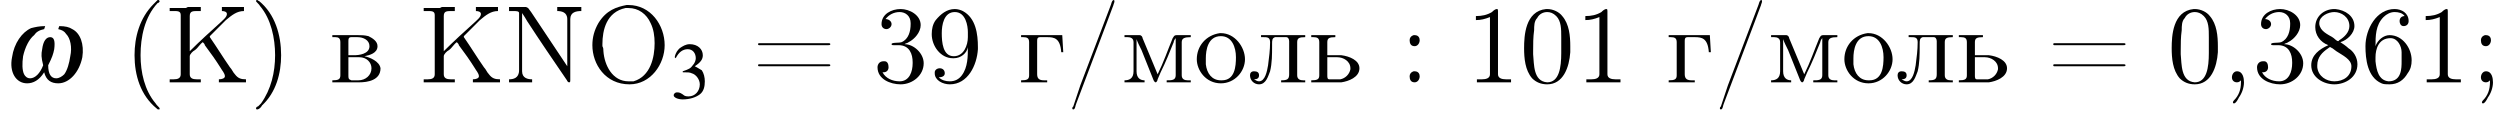 <?xml version='1.0' encoding='UTF-8'?>
<!---3.6-->
<svg version='1.1' xmlns='http://www.w3.org/2000/svg' xmlns:xlink='http://www.w3.org/1999/xlink' width='249.0pt' height='11.9pt' viewBox='23.9 2.8 249.0 11.9'>
<defs>
<path id='g1-119' d='M5.5-5.3C5.9-5.2 6.1-5.1 6.3-4.8C6.7-4.4 6.9-3.5 6.7-2.6C6.6-1.9 6.4-1.2 6.1-.8C5.9-.6 5.6-.4 5.3-.4C4.8-.4 4.5-.8 4.5-1.7C4.9-2.5 5-2.8 5.1-3.3C5.2-4.1 5.1-4.5 4.7-4.5S4-4.1 3.9-3.3C3.8-2.8 3.8-2.5 4-1.7C3.7-.9 3.2-.4 2.7-.4C2.4-.4 2.2-.6 2.1-.8C1.9-1.2 1.9-1.9 2-2.6C2.2-3.5 2.6-4.3 3.1-4.7C3.3-5 3.6-5.2 4.1-5.3L4.2-5.6C3.6-5.6 3.2-5.5 2.8-5.4C1.9-5 1.1-3.9 .9-2.5C.6-1 1.3 .1 2.4 .1C3 .1 3.6-.2 4.1-1C4.3-.2 4.8 .1 5.5 .1C6.6 .1 7.6-1 7.9-2.5C8.1-3.8 7.7-4.9 6.9-5.3C6.6-5.5 6.2-5.6 5.6-5.6L5.5-5.3Z'/>
<path id='g6-51' d='M1.2-2.6C1.7-2.6 1.9-2.6 2.1-2.5C2.5-2.4 2.9-1.9 2.9-1.4C2.9-.7 2.4-.2 1.8-.2C1.6-.2 1.4-.2 1.2-.4C.9-.6 .8-.6 .6-.6C.5-.6 .3-.5 .3-.3C.3-.1 .7 .1 1.2 .1C1.9 .1 2.5-.1 2.9-.4S3.4-1.2 3.4-1.7C3.4-2.1 3.3-2.5 3.1-2.8C2.9-2.9 2.8-3 2.4-3.2C3-3.6 3.2-3.9 3.2-4.3C3.2-4.9 2.7-5.4 1.9-5.4C1.5-5.4 1.2-5.2 .9-5C.7-4.8 .5-4.6 .4-4.1L.5-4C.8-4.6 1.2-4.9 1.7-4.9C2.2-4.9 2.5-4.5 2.5-4C2.5-3.8 2.4-3.5 2.2-3.3C2-3 1.8-2.9 1.2-2.7V-2.6Z'/>
<path id='g8-40' d='M3.4-8.2C3.3-8.1 3.1-7.9 3-7.8C1.6-6.4 1.1-4.5 1.1-2.7C1.1-.7 1.7 1.3 3.3 2.6C3.4 2.7 3.4 2.7 3.5 2.7S3.6 2.7 3.6 2.6C3.6 2.5 3.3 2.3 3.2 2.1C2.1 .8 1.7-1 1.7-2.7C1.7-4.5 2.1-6.5 3.4-7.9C3.5-7.9 3.6-8 3.6-8.1C3.6-8.1 3.5-8.2 3.5-8.2C3.5-8.2 3.5-8.2 3.4-8.2Z'/>
<path id='g8-41' d='M.7-8.2C.6-8.2 .6-8.1 .6-8.1C.6-8 .9-7.8 1-7.6C2.1-6.3 2.5-4.4 2.5-2.7C2.5-1 2.1 .7 1.1 2.1L.8 2.4C.7 2.4 .6 2.5 .6 2.6C.6 2.7 .7 2.7 .7 2.7H.7C.9 2.7 1.1 2.5 1.2 2.3C2.6 1 3.1-.9 3.1-2.7C3.1-4.7 2.5-6.8 .9-8.1C.8-8.1 .8-8.2 .7-8.2C.7-8.2 .7-8.2 .7-8.2Z'/>
<path id='g8-44' d='M1.9-.2C1.9-.1 1.9 0 1.9 0C1.9 .7 1.7 1.3 1.2 1.8C1.2 1.8 1.1 1.9 1.1 2C1.1 2.1 1.2 2.1 1.2 2.1C1.4 2.1 1.6 1.7 1.7 1.5C2 1.1 2.2 .5 2.2 0C2.2-.4 2.1-1.1 1.5-1.1C1.2-1.1 1-.8 1-.5C1-.2 1.2 0 1.5 0C1.7 0 1.8-.1 1.9-.2Z'/>
<path id='g8-45' d='M.1-2.7V-2.1H3V-2.7H.1Z'/>
<path id='g8-47' d='M4.7-8.2C4.5-8.1 4.5-7.8 4.4-7.6C3.4-5 2.4-2.3 1.4 .3C1.2 .9 1 1.5 .8 2.1L.7 2.4C.6 2.5 .6 2.5 .6 2.6V2.6C.6 2.7 .7 2.7 .7 2.7H.7C.9 2.7 .9 2.3 1 2.1L4.1-6.1C4.3-6.6 4.5-7.2 4.7-7.7C4.7-7.8 4.8-7.9 4.8-8.1C4.8-8.1 4.8-8.2 4.7-8.2C4.7-8.2 4.7-8.2 4.7-8.2Z'/>
<path id='g8-48' d='M2.6-7.3C.5-7.1 .4-4.6 .4-3.4C.4-2.4 .5-1.2 1.2-.4C1.6 0 2.1 .2 2.7 .2C4.3 .2 4.9-1.5 5-3C5-3.2 5-3.4 5-3.6C5-4.6 4.9-5.8 4.2-6.6C3.9-7 3.3-7.3 2.7-7.3C2.7-7.3 2.6-7.3 2.6-7.3ZM1.3-2.8C1.3-2.9 1.3-3 1.3-3.1C1.3-3.8 1.3-4.5 1.4-5.2C1.4-5.6 1.4-6.1 1.7-6.4C1.9-6.8 2.3-7 2.7-7C3-7 3.3-6.9 3.6-6.6C4.1-6.1 4.1-5.3 4.1-4.5V-3.8C4.1-3.6 4.1-3.3 4.1-2.9C4.1-1.5 3.9 0 2.7 0H2.7C1.3-.1 1.4-1.8 1.3-2.8Z'/>
<path id='g8-49' d='M1-6.6V-6.2C1.5-6.2 1.9-6.3 2.4-6.5V-.8C2.4-.4 2-.3 1.6-.3H1.1V0H2.5L2.8 0H4.5V-.3C4.4-.3 4.2-.3 4-.3C3.6-.3 3.2-.4 3.2-.8V-7.1C3.2-7.2 3.2-7.3 3.1-7.3C2.9-7.3 2.7-7.1 2.6-7C2.1-6.7 1.6-6.6 1-6.6Z'/>
<path id='g8-51' d='M1.2-6.3C1.5-6.7 2-7 2.6-7C3.2-7 3.7-6.6 3.7-5.9V-5.8C3.7-5.1 3.5-4.3 2.8-4C2.5-3.9 1.8-4 1.8-3.8C1.8-3.7 1.9-3.7 2-3.7H2.1C2.2-3.7 2.4-3.7 2.5-3.7C3.6-3.7 3.9-2.8 3.9-2V-1.9C3.9-1.1 3.6-.1 2.6-.1C1.9-.1 1.2-.4 .9-1H1C1.3-1 1.5-1.2 1.5-1.5C1.5-1.8 1.4-2.1 1.1-2.1H1C.6-2.1 .4-1.8 .4-1.5C.4-.3 1.7 .2 2.7 .2C3.9 .2 5-.7 5-1.9C5-2.9 4-3.8 3.1-3.8C3.2-3.9 3.4-3.9 3.5-4C4.1-4.3 4.7-5 4.7-5.7C4.7-6.7 3.6-7.3 2.7-7.3C1.8-7.3 .8-6.8 .8-5.8C.8-5.5 1-5.3 1.3-5.3C1.5-5.3 1.8-5.5 1.8-5.8C1.8-6.1 1.5-6.3 1.2-6.3Z'/>
<path id='g8-54' d='M1.4-3.6H1.4C1.4-4.6 1.4-5.7 2.2-6.5C2.5-6.8 2.9-7 3.3-7C3.7-7 4.1-6.9 4.3-6.6C4-6.6 3.8-6.4 3.8-6.1C3.8-5.9 3.9-5.6 4.2-5.6C4.5-5.6 4.7-5.8 4.7-6.1V-6.1C4.7-6.9 4-7.3 3.3-7.3C1.5-7.3 .4-5.3 .4-3.6C.4-2.3 .6-.5 2 .1C2.2 .2 2.5 .2 2.8 .2C3.6 .2 4.2-.2 4.6-.9C4.9-1.3 5-1.7 5-2.2C5-3.4 4.1-4.7 2.8-4.7C2.2-4.7 1.6-4.2 1.4-3.6ZM1.4-2.4V-2.5C1.4-3.3 1.7-4.4 2.9-4.4C3.6-4.4 4-3.6 4-3C4-2.7 4-2.4 4-2.1C4-1.4 4-.1 2.7-.1H2.7C1.7-.2 1.5-1.2 1.4-2.1C1.4-2.2 1.4-2.3 1.4-2.4Z'/>
<path id='g8-56' d='M2.1-3.7V-3.7C1.2-3.3 .4-2.7 .4-1.7C.4-.5 1.6 .2 2.7 .2C3.8 .2 5-.5 5-1.8C5-2.5 4.6-3.1 4.1-3.4C3.9-3.6 3.6-3.8 3.3-4C4-4.2 4.7-4.9 4.7-5.6C4.7-6.6 3.8-7.2 2.8-7.3H2.7C1.7-7.3 .8-6.6 .8-5.5C.8-4.7 1.3-4 2.1-3.7ZM1-1.5C1-1.6 1-1.6 1-1.7C1-2.5 1.5-3 2.1-3.4C2.2-3.5 2.2-3.5 2.3-3.5S2.4-3.4 2.5-3.4L2.9-3.1C3.5-2.7 4.4-2.3 4.4-1.6C4.4-.6 3.6-.1 2.7-.1C1.9-.1 1.1-.6 1-1.5ZM1.2-5.8V-5.9C1.2-6.6 2.1-7 2.7-7C3.4-7 4.2-6.5 4.2-5.6C4.2-5 3.7-4.5 3.2-4.2C3.2-4.2 3.1-4.1 3.1-4.1C2.9-4.1 2.7-4.4 2.5-4.5C2-4.8 1.3-5.1 1.2-5.8Z'/>
<path id='g8-57' d='M4-3.5H4C4-2.6 4-1.5 3.4-.7C3.1-.3 2.7-.1 2.2-.1C1.8-.1 1.4-.2 1.1-.5C1.4-.5 1.7-.6 1.7-.9C1.7-1.2 1.5-1.4 1.2-1.4C.9-1.4 .7-1.2 .7-1V-.9C.7-.2 1.5 .2 2.2 .2C4 .2 4.9-1.7 5-3.3V-3.5C5-4.8 4.8-6.4 3.5-7.1C3.3-7.2 3-7.3 2.7-7.3C1.9-7.3 1.3-6.8 .8-6.2C.5-5.8 .4-5.3 .4-4.8C.4-3.6 1.3-2.4 2.5-2.4H2.6C3.3-2.4 3.9-2.9 4-3.5ZM4-4.9C4-4.7 4-4.6 4-4.5C4-3.7 3.6-2.6 2.6-2.6C1.5-2.6 1.4-4 1.4-4.9C1.4-5.7 1.6-7 2.7-7C3.8-7 4-5.6 4-5C4-4.9 4-4.9 4-4.9Z'/>
<path id='g8-58' d='M1.4-4.7C1.1-4.6 1-4.4 1-4.2C1-3.9 1.1-3.6 1.5-3.6C1.8-3.6 2-3.9 2-4.2C2-4.4 1.9-4.7 1.5-4.7C1.5-4.7 1.5-4.7 1.4-4.7ZM1.4-1.1C1.1-1 1-.8 1-.6C1-.3 1.1 0 1.5 0C1.8 0 2-.3 2-.6C2-.8 1.9-1.1 1.5-1.1C1.5-1.1 1.5-1.1 1.4-1.1Z'/>
<path id='g8-59' d='M1.9-.2C1.9-.1 1.9 0 1.9 0C1.9 .7 1.7 1.3 1.2 1.8C1.2 1.8 1.1 1.9 1.1 2C1.1 2.1 1.2 2.1 1.2 2.1C1.4 2.1 1.6 1.7 1.7 1.5C2 1.1 2.2 .5 2.2 0C2.2-.4 2.1-1.1 1.5-1.1C1.2-1.1 1-.8 1-.5C1-.2 1.2 0 1.5 0C1.7 0 1.8-.1 1.9-.2ZM1.4-4.7C1.1-4.6 1-4.4 1-4.2C1-3.9 1.1-3.6 1.5-3.6C1.8-3.6 2-3.9 2-4.2C2-4.4 1.9-4.7 1.5-4.7C1.5-4.7 1.5-4.7 1.4-4.7Z'/>
<path id='g8-61' d='M.7-3.9C.6-3.9 .6-3.8 .6-3.8C.6-3.7 .7-3.7 .7-3.7H7.6C7.7-3.7 7.8-3.7 7.8-3.8C7.8-3.9 7.7-3.9 7.6-3.9C7.6-3.9 7.5-3.9 7.5-3.9H.8C.7-3.9 .7-3.9 .7-3.9ZM.7-1.8C.6-1.8 .6-1.7 .6-1.7C.6-1.6 .7-1.6 .7-1.6H7.6C7.7-1.6 7.8-1.6 7.8-1.7S7.7-1.8 7.6-1.8C7.6-1.8 7.5-1.8 7.5-1.8H.8C.8-1.8 .7-1.8 .7-1.8Z'/>
<path id='g8-75' d='M.4-7.4V-7.1C.6-7.1 .7-7.1 .8-7.1C1.2-7.1 1.5-7.1 1.5-6.7V-1C1.5-.9 1.5-.8 1.5-.8C1.5-.4 1.2-.3 .8-.3C.7-.3 .6-.3 .4-.3V0H1.7L2 0H3.5V-.3C3.3-.3 3.2-.3 3.1-.3C2.7-.3 2.4-.4 2.4-.8V-2.6C2.4-2.8 2.7-3.1 2.9-3.2C3.2-3.4 3.4-3.8 3.7-4C3.8-3.9 3.9-3.8 3.9-3.7C4.5-2.9 5-2.2 5.5-1.4C5.6-1.2 5.9-.9 5.9-.6C5.9-.4 5.6-.3 5.3-.3V0H6.6L6.8 0H8V-.3C7.5-.3 7.2-.4 6.9-.8C6.7-1 6.6-1.3 6.4-1.5C5.7-2.5 5.1-3.5 4.4-4.5C4.4-4.5 4.4-4.5 4.4-4.6C4.4-4.6 4.5-4.7 4.6-4.8C5-5.2 5.5-5.7 6-6.2C6.6-6.7 7.1-7.1 7.8-7.1V-7.5H5.6V-7.1C5.9-7.1 6.1-7 6.1-6.8C6.1-6.5 5.7-6.2 5.5-6C4.5-5.1 3.4-4.1 2.4-3.1V-6.6C2.4-7.1 2.7-7.1 3.2-7.1H3.5V-7.5H2.2L2-7.4H.4Z'/>
<path id='g8-78' d='M.5-7.5V-7.1H.9C1.2-7.1 1.5-7.1 1.5-6.9V-1.2C1.5-.4 .9-.3 .5-.3V0H2.8V-.3C2.4-.3 1.8-.4 1.8-1.1C1.8-1.3 1.8-1.4 1.8-1.5V-6.9C2-6.6 2.2-6.3 2.3-6.1C3.6-4.1 4.9-2.2 6.2-.3C6.3-.2 6.3 0 6.5 0H6.5C6.6 0 6.6-.1 6.6-.2V-6.3C6.6-7 7.2-7.1 7.7-7.1V-7.5H5.3V-7.1C5.7-7.1 6.3-7 6.3-6.3V-1.6L2.7-7L2.4-7.4L2.2-7.5H.5Z'/>
<path id='g8-79' d='M4-7.7C3-7.5 2-7.2 1.2-5.9C.8-5.2 .6-4.5 .6-3.7C.6-1.8 1.9 .2 4.3 .2C6.4 .2 7.8-1.8 7.8-3.7C7.8-5.7 6.4-7.7 4.2-7.7C4.1-7.7 4.1-7.7 4-7.7ZM1.6-3.6V-3.8C1.6-5.2 2-7 3.9-7.4C4-7.4 4.1-7.4 4.2-7.4C5.2-7.4 6-6.8 6.4-5.9C6.7-5.3 6.8-4.6 6.8-3.9C6.8-2.5 6.4-.6 4.7-.1C4.5-.1 4.4-.1 4.2-.1C2.6-.1 1.8-1.7 1.7-3.1C1.7-3.3 1.7-3.4 1.6-3.6Z'/>
<path id='g8-226' d='M.3-4.7V-4.5H.6C.9-4.5 1.1-4.4 1.1-4V-.7C1.1-.3 .9-.2 .3-.2V0H3C3.8 0 5.1-.2 5.1-1.4C5-2.1 4-2.5 3.5-2.6C4-2.7 4.8-2.9 4.8-3.6C4.8-4.1 4.3-4.4 3.9-4.6C3.5-4.7 3.2-4.7 2.8-4.7H.3ZM1.9-2.5H3C3.7-2.5 4.2-2 4.2-1.4C4.2-.7 3.6-.2 2.9-.2H2.2C1.9-.3 1.9-.4 1.9-.7V-2.5ZM1.9-2.7V-4.1C1.9-4.3 1.9-4.5 2.2-4.5H2.8C3.4-4.5 4-4.2 4-3.6C4-2.8 2.9-2.7 2.5-2.7H1.9Z'/>
<path id='g8-227' d='M.3-4.7V-4.5H.5C.9-4.5 1.1-4.4 1.1-4V-.7C1.1-.3 .9-.2 .3-.2V0H2.9V-.2H2.6C2.2-.2 1.9-.3 1.9-.8V-4.1C1.9-4.3 1.9-4.5 2.2-4.5H2.9C3.6-4.5 4.2-4.4 4.3-3H4.5L4.4-4.7H.3Z'/>
<path id='g8-235' d='M1.3-4.7V-4.5H1.5C1.9-4.5 2.2-4.5 2.2-4C2.2-3.2 2.1-2.5 2-1.7C1.9-1.1 1.7-.1 1.1-.1C.9-.1 .8-.2 .6-.3C.9-.3 1.1-.4 1.1-.7S.9-1.1 .6-1.1C.3-1.1 .2-.9 .2-.7C.2-.2 .6 .2 1.1 .2C1.8 .2 2-.6 2.2-1.1C2.4-1.9 2.4-2.8 2.4-3.6V-3.8C2.4-4.2 2.4-4.4 2.7-4.5H3.8C4-4.5 4.1-4.3 4.1-4.1V-.8C4.1-.3 3.9-.2 3.3-.2V0H5.7V-.2H5.5C5.2-.2 4.9-.3 4.9-.7V-4C4.9-4.4 5.1-4.5 5.7-4.5V-4.7H1.3Z'/>
<path id='g8-236' d='M.3-4.7V-4.5H.6C.9-4.5 1.2-4.4 1.2-4V-1.5C1.2-1.4 1.2-1.3 1.2-1.1C1.2-.4 .8-.2 .3-.2V0H2.3V-.2C1.9-.2 1.5-.4 1.5-1.1L1.5-4.3C1.6-4 1.8-3.6 2-3.2C2.4-2.2 2.8-1.2 3.2-.2C3.2-.2 3.3 0 3.4 0H3.4C3.5 0 3.6-.2 3.6-.3L3.9-1C4.4-2 4.8-3 5.2-4C5.2-4.1 5.3-4.3 5.4-4.4L5.4-.7C5.4-.2 5-.2 4.5-.2V0H6.9V-.2H6.6C6.3-.2 6-.3 6-.7V-4C6-4.4 6.3-4.5 6.9-4.5V-4.7H5.5C5.2-4.7 5.2-4.5 5.1-4.4C4.6-3.2 4.2-2 3.6-.8C3.1-2 2.6-3.2 2.1-4.4C2.1-4.5 2-4.7 1.8-4.7H.3Z'/>
<path id='g8-238' d='M2.6-4.9C1.2-4.7 .3-3.6 .3-2.3C.3-1.2 1.2 .1 2.7 .1C4.1 .1 5.1-1.1 5.1-2.3S4.1-4.9 2.7-4.9H2.6ZM1.2-2.1C1.2-2.2 1.2-2.3 1.2-2.4C1.2-3.2 1.4-4.6 2.7-4.6C3.8-4.6 4.2-3.5 4.2-2.5C4.2-1.6 4.1-.2 2.8-.2H2.7C1.8-.2 1.3-.9 1.2-1.8C1.2-1.9 1.2-2 1.2-2.1Z'/>
<path id='g8-252' d='M.3-4.7V-4.5H.5C.9-4.5 1.1-4.4 1.1-4V-.7C1.1-.3 .9-.2 .3-.2V0H3.3C4-.1 5.1-.5 5.1-1.4C5.1-2.2 4.1-2.6 3.3-2.7H1.9V-4C1.9-4.4 2.1-4.5 2.7-4.5V-4.7H.3ZM1.9-2.5H2.9C3.5-2.5 4.2-2.1 4.2-1.4V-1.3C4.1-.8 3.7-.4 3.2-.3C3-.3 2.9-.3 2.7-.3H2.1C1.9-.3 1.9-.5 1.9-.7V-2.5Z'/>
</defs>
<g id='page1'>

<use x='24.2' y='11' xlink:href='#g1-119'/>
<use x='36.2' y='11' xlink:href='#g8-40'/>
<use x='40.4' y='11' xlink:href='#g8-75'/>
<use x='48.8' y='11' xlink:href='#g8-41'/>
<use x='56.7' y='11' xlink:href='#g8-226'/>
<use x='65.7' y='11' xlink:href='#g8-75'/>
<use x='74.1' y='11' xlink:href='#g8-78'/>
<use x='82.3' y='11' xlink:href='#g8-79'/>
<use x='90.7' y='12.6' xlink:href='#g6-51'/>
<use x='98.8' y='11' xlink:href='#g8-61'/>
<use x='110.9' y='11' xlink:href='#g8-51'/>
<use x='116.3' y='11' xlink:href='#g8-57'/>
<use x='125.3' y='11' xlink:href='#g8-227'/>
<use x='130.1' y='11' xlink:href='#g8-47'/>
<use x='135.6' y='11' xlink:href='#g8-236'/>
<use x='142.8' y='11' xlink:href='#g8-238'/>
<use x='148.2' y='11' xlink:href='#g8-235'/>
<use x='154.2' y='11' xlink:href='#g8-252'/>
<use x='163.3' y='11' xlink:href='#g8-58'/>
<use x='169.9' y='11' xlink:href='#g8-49'/>
<use x='175.3' y='11' xlink:href='#g8-48'/>
<use x='180.8' y='11' xlink:href='#g8-49'/>
<use x='189.8' y='11' xlink:href='#g8-227'/>
<use x='194.6' y='11' xlink:href='#g8-47'/>
<use x='200' y='11' xlink:href='#g8-236'/>
<use x='207.3' y='11' xlink:href='#g8-238'/>
<use x='212.7' y='11' xlink:href='#g8-235'/>
<use x='218.7' y='11' xlink:href='#g8-252'/>
<use x='227.8' y='11' xlink:href='#g8-61'/>
<use x='239.8' y='11' xlink:href='#g8-48'/>
<use x='245.2' y='11' xlink:href='#g8-44'/>
<use x='248.3' y='11' xlink:href='#g8-51'/>
<use x='253.7' y='11' xlink:href='#g8-56'/>
<use x='259.1' y='11' xlink:href='#g8-54'/>
<use x='264.5' y='11' xlink:href='#g8-49'/>
<use x='270' y='11' xlink:href='#g8-59'/>
</g>
</svg>